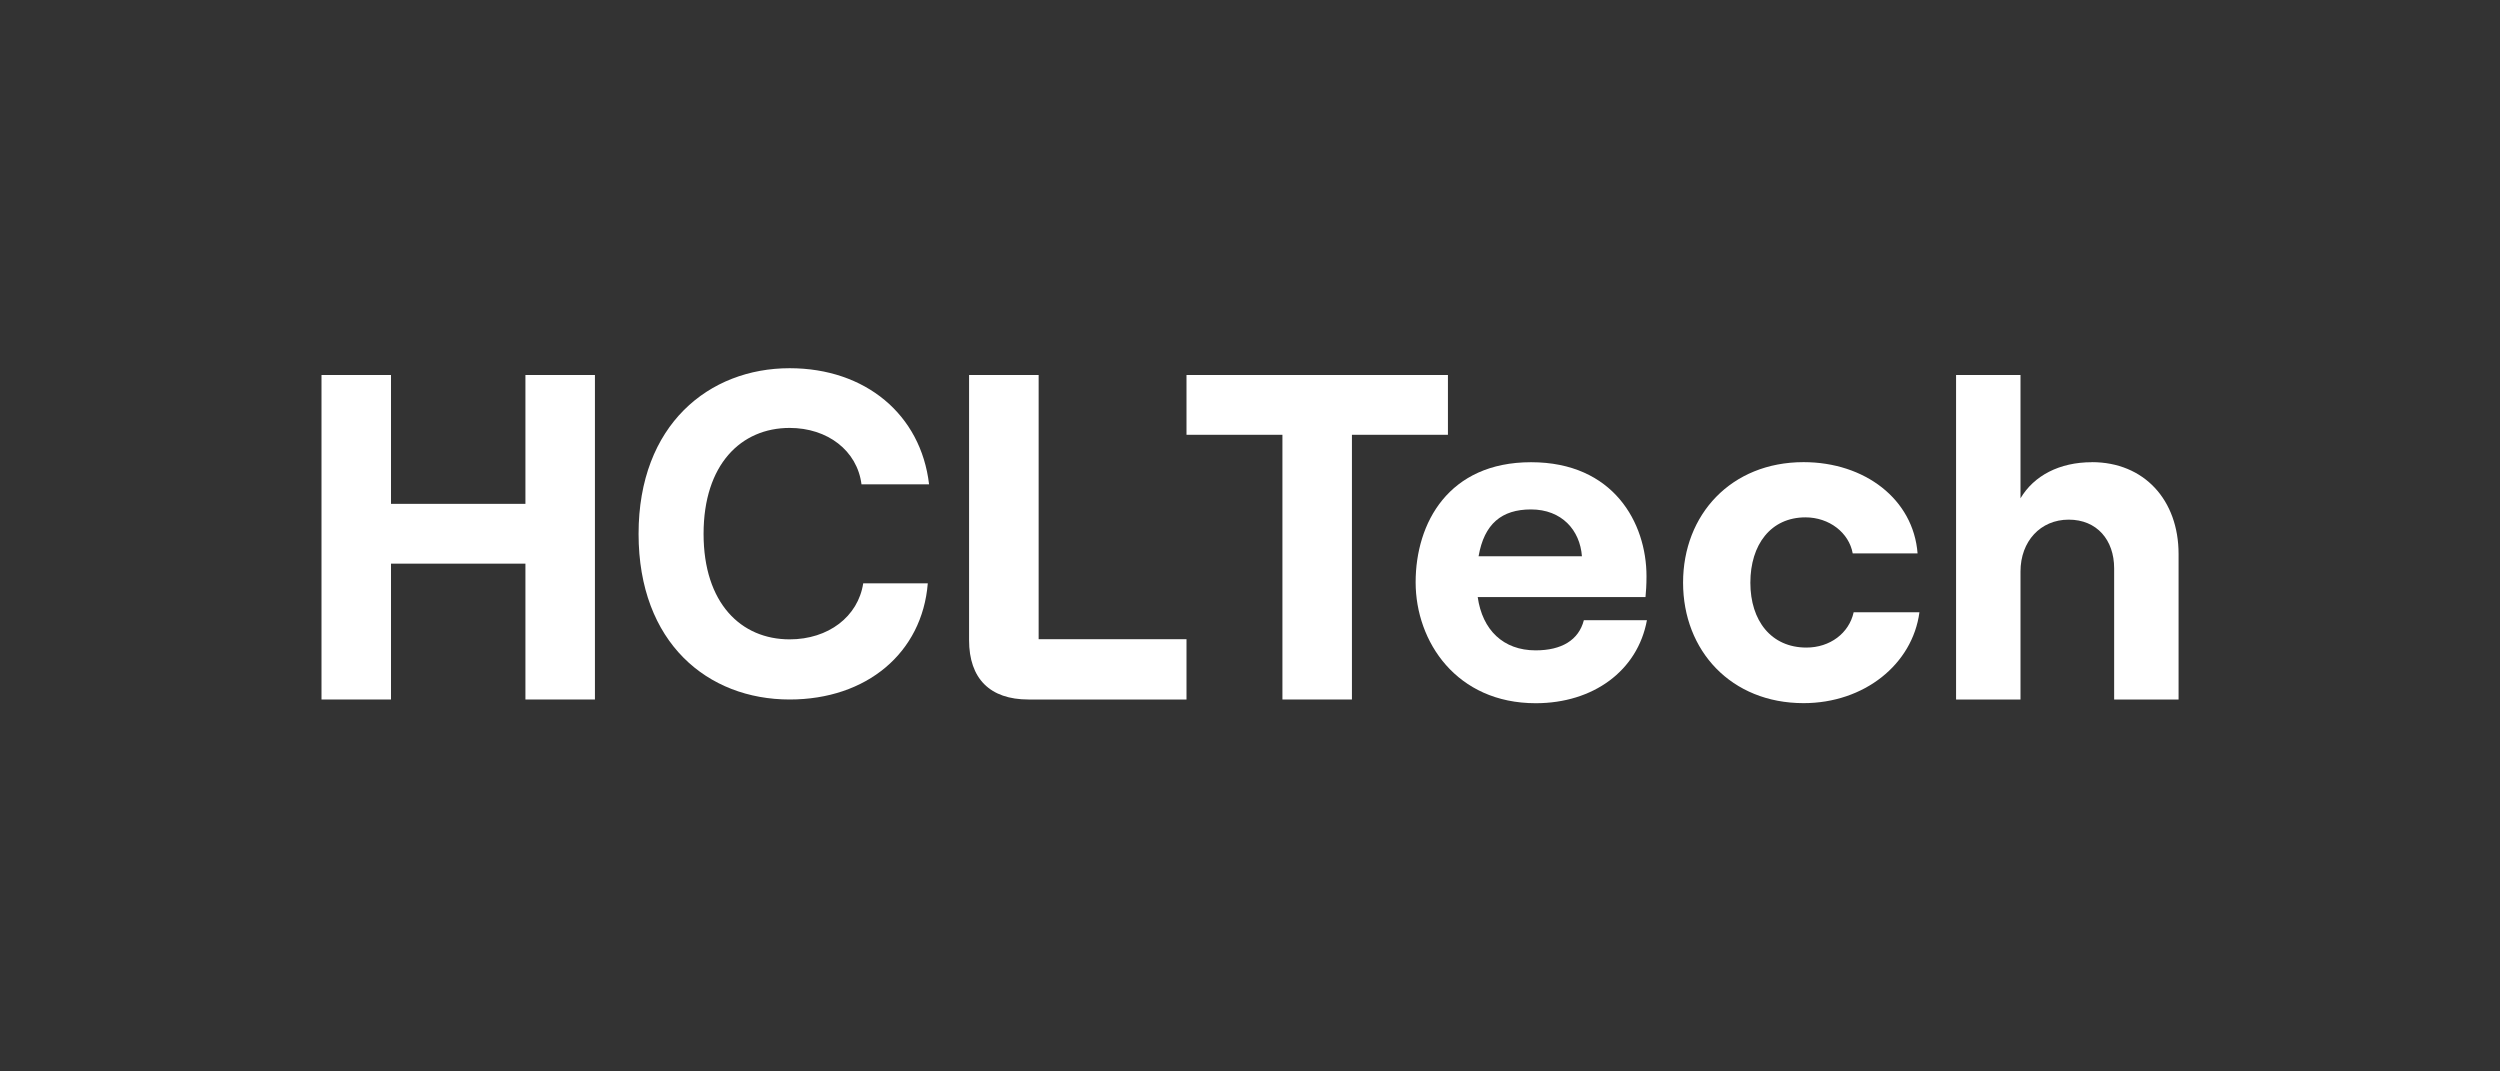 <?xml version="1.0" encoding="UTF-8"?>
<svg xmlns="http://www.w3.org/2000/svg" id="Layer_1" width="350" height="150" viewBox="0 0 350 150">
  <rect x="0" y="0" width="350" height="150" fill="#333333" stroke="none"/>
  <defs>
    <style>.cls-1{fill:#fff;stroke-width:0px;}</style>
  </defs>
  <path class="cls-1" d="M73.56,52.5v18.04h-18.82v-18.04h-9.73v45.43h9.73v-19.02h18.82v19.02h9.73v-45.43h-9.73Z"></path>
  <path class="cls-1" d="M145.41,89.49v-36.99h-9.74v37.12c0,5.39,2.93,8.31,8.31,8.31h22.13v-8.44s-20.7,0-20.7,0Z"></path>
  <path class="cls-1" d="M166.11,52.5v8.37h13.43v37.06h9.73v-37.06h13.44v-8.37h-36.59Z"></path>
  <path class="cls-1" d="M221.74,86.83c-.72,2.79-3.12,4.22-6.75,4.22-4.54,0-7.46-2.86-8.11-7.46h23.49c.07-.71.14-1.68.14-2.92,0-7.46-4.61-15.96-16.16-15.96s-16.16,8.5-16.16,16.81,5.72,16.93,16.81,16.93c8.05,0,14.27-4.54,15.57-11.62,0,0-8.83,0-8.83,0ZM214.33,71.32c4.34,0,6.87,2.92,7.14,6.56h-14.47c.79-4.56,3.25-6.56,7.34-6.56Z"></path>
  <path class="cls-1" d="M259.51,85.73c-.65,2.92-3.31,4.93-6.61,4.93-4.93,0-7.85-3.76-7.85-9.08s2.85-9.15,7.72-9.15c3.31,0,6.09,2.14,6.61,5.05h9.08c-.58-7.59-7.4-12.78-15.96-12.78-10.13,0-16.87,7.33-16.87,16.87s6.74,16.87,16.87,16.87c8.5,0,15.25-5.45,16.22-12.72h-9.22Z"></path>
  <path class="cls-1" d="M292.86,64.71c-4.54,0-8.11,1.88-9.99,5.05v-17.26h-9.02v45.43h9.02v-17.92c0-4.22,2.79-7.26,6.75-7.26s6.36,2.86,6.36,6.81v18.37h9.02v-20.38c0-7.53-4.8-12.85-12.14-12.85Z"></path>
  <path class="cls-1" d="M89.4,74.74c0-15.29,9.88-23.19,21.15-23.19,10.6,0,18.38,6.48,19.52,16.26h-9.46c-.6-4.73-4.76-7.9-10.06-7.9-6.81,0-12.05,5.12-12.05,14.83s5.24,14.77,12.05,14.77c5.42,0,9.58-3.18,10.3-7.84h9.04c-.78,9.72-8.55,16.26-19.34,16.26-11.45,0-21.15-7.91-21.15-23.19Z"></path>
</svg>
